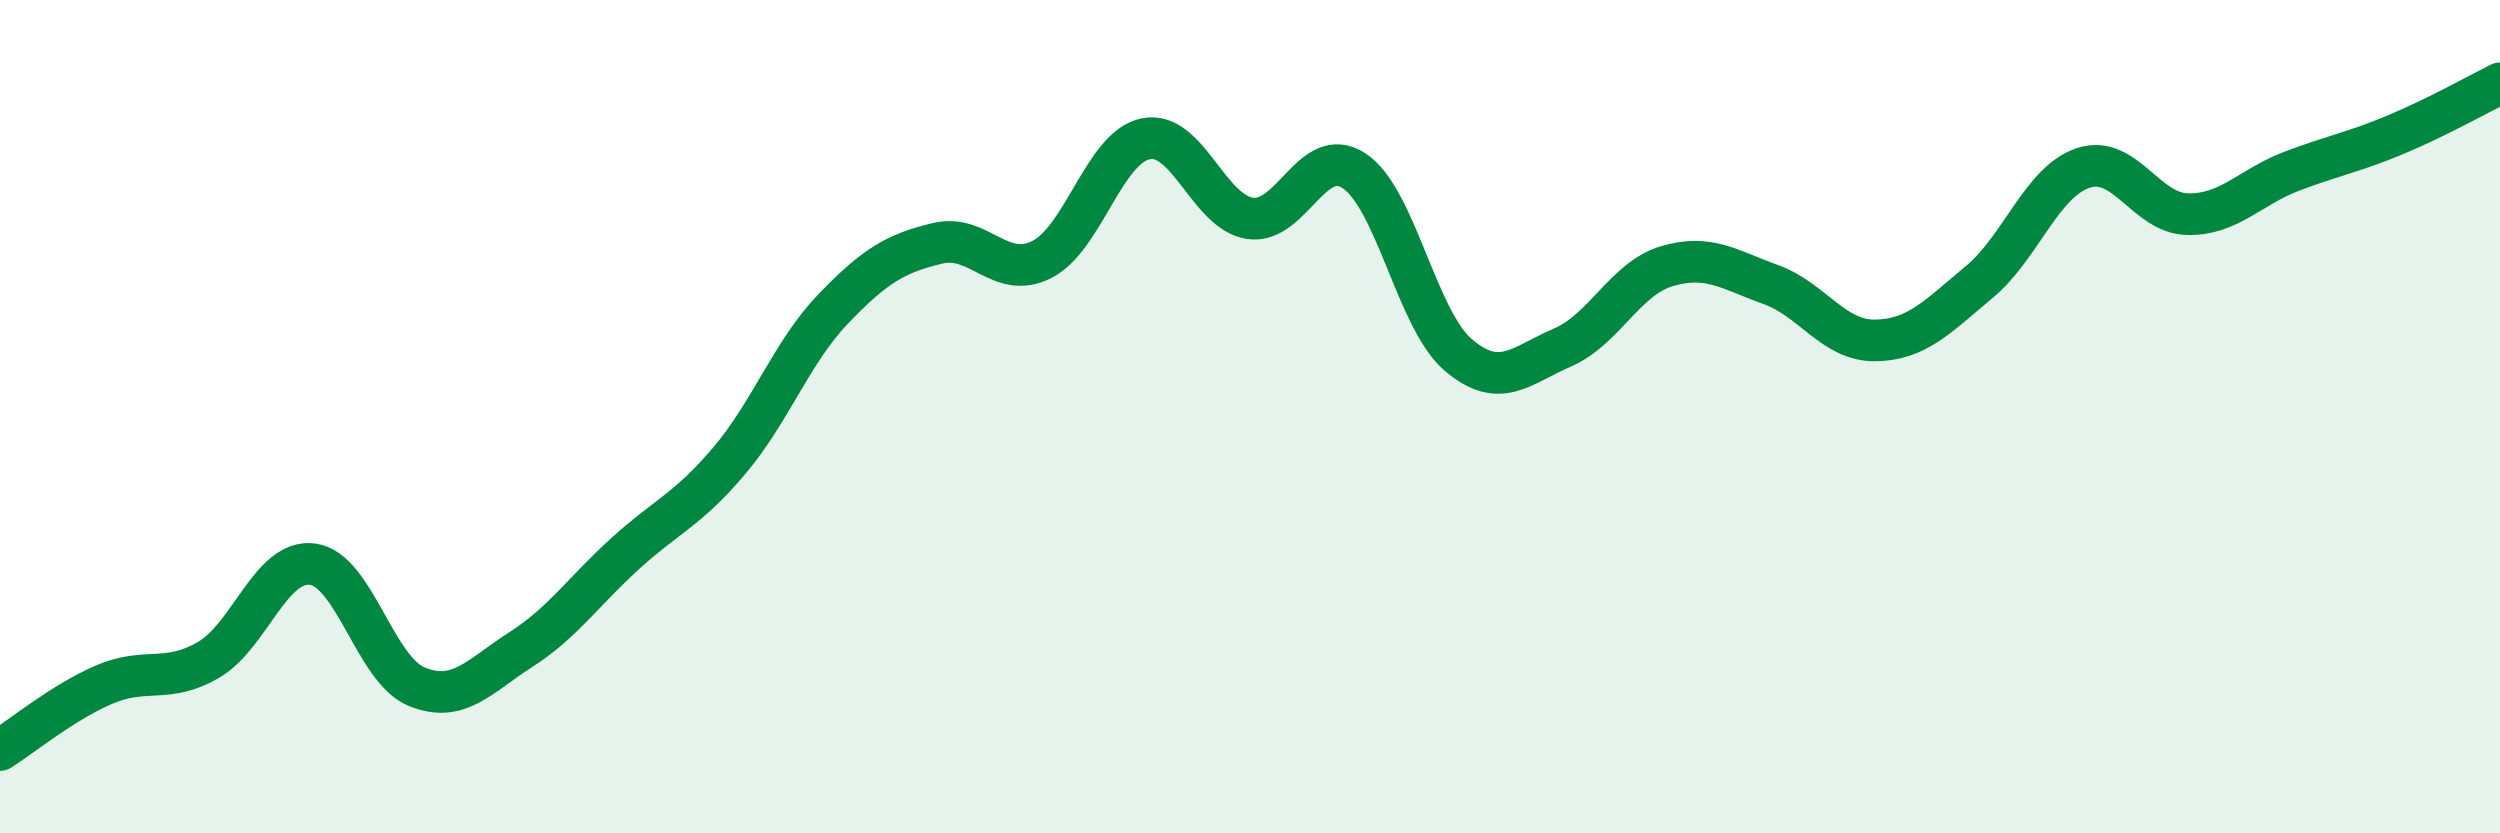 
    <svg width="60" height="20" viewBox="0 0 60 20" xmlns="http://www.w3.org/2000/svg">
      <path
        d="M 0,18 C 0.5,17.69 1.5,16.86 2.5,16.43 C 3.5,16 4,16.42 5,15.84 C 6,15.26 6.5,13.41 7.5,13.54 C 8.5,13.67 9,16.07 10,16.48 C 11,16.89 11.5,16.23 12.5,15.59 C 13.5,14.95 14,14.2 15,13.29 C 16,12.38 16.5,12.24 17.5,11.06 C 18.5,9.88 19,8.45 20,7.41 C 21,6.37 21.5,6.08 22.5,5.84 C 23.5,5.6 24,6.73 25,6.23 C 26,5.73 26.5,3.53 27.5,3.33 C 28.5,3.13 29,5.09 30,5.24 C 31,5.39 31.5,3.44 32.5,4.1 C 33.5,4.76 34,7.67 35,8.52 C 36,9.37 36.5,8.77 37.5,8.34 C 38.5,7.91 39,6.69 40,6.39 C 41,6.09 41.5,6.47 42.5,6.83 C 43.5,7.19 44,8.18 45,8.17 C 46,8.16 46.5,7.6 47.5,6.77 C 48.5,5.94 49,4.36 50,4.03 C 51,3.7 51.5,5.12 52.5,5.14 C 53.5,5.16 54,4.49 55,4.11 C 56,3.73 56.5,3.65 57.5,3.23 C 58.5,2.81 59.5,2.25 60,2L60 20L0 20Z"
        fill="#008740"
        opacity="0.1"
        stroke-linecap="round"
        stroke-linejoin="round"
      />
      <path
        d="M 0,18 C 0.5,17.69 1.5,16.86 2.5,16.43 C 3.5,16 4,16.42 5,15.84 C 6,15.26 6.5,13.41 7.5,13.54 C 8.5,13.67 9,16.07 10,16.48 C 11,16.89 11.5,16.23 12.5,15.59 C 13.5,14.95 14,14.2 15,13.29 C 16,12.38 16.5,12.24 17.5,11.06 C 18.5,9.88 19,8.45 20,7.41 C 21,6.37 21.5,6.08 22.5,5.84 C 23.5,5.6 24,6.73 25,6.23 C 26,5.73 26.5,3.53 27.5,3.33 C 28.5,3.13 29,5.09 30,5.24 C 31,5.39 31.5,3.44 32.5,4.1 C 33.5,4.76 34,7.67 35,8.52 C 36,9.37 36.5,8.77 37.5,8.34 C 38.5,7.91 39,6.69 40,6.39 C 41,6.09 41.5,6.47 42.5,6.83 C 43.5,7.19 44,8.18 45,8.17 C 46,8.16 46.5,7.6 47.5,6.77 C 48.5,5.94 49,4.36 50,4.03 C 51,3.7 51.5,5.12 52.5,5.14 C 53.5,5.16 54,4.49 55,4.11 C 56,3.73 56.5,3.65 57.5,3.23 C 58.5,2.81 59.5,2.25 60,2"
        stroke="#008740"
        stroke-width="1"
        fill="none"
        stroke-linecap="round"
        stroke-linejoin="round"
      />
    </svg>
  